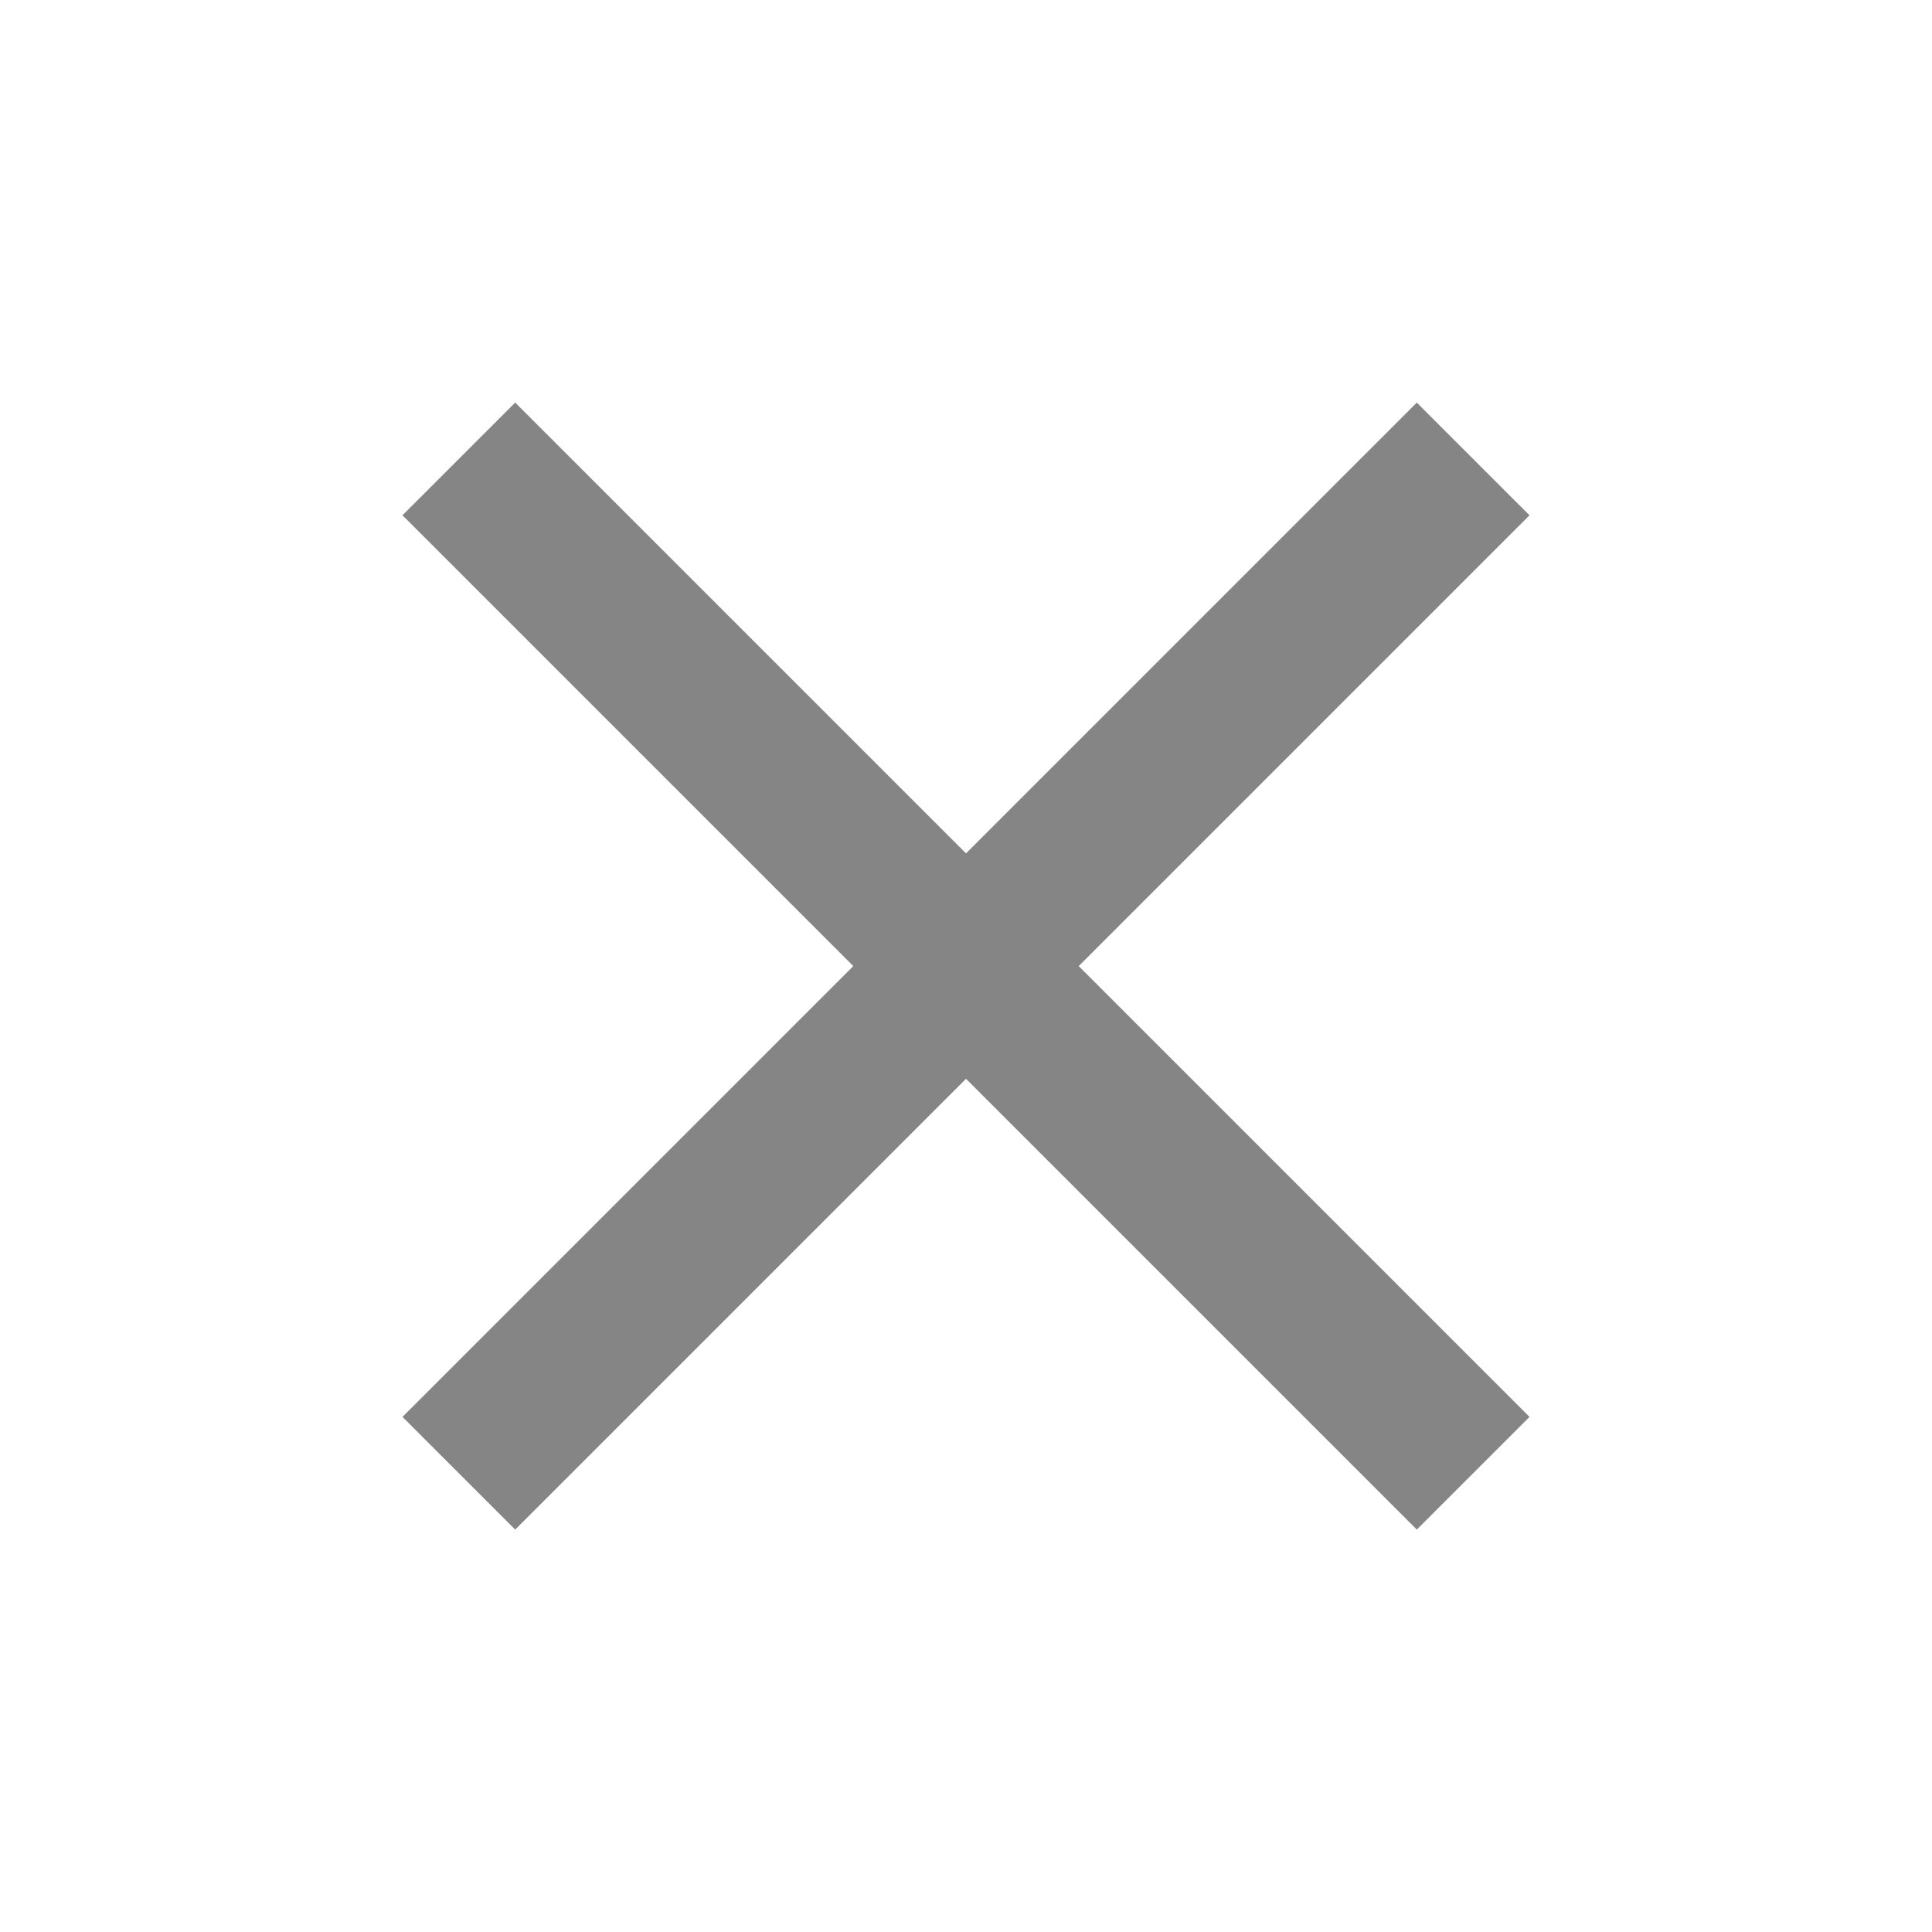 <svg width="24" height="24" viewBox="0 0 24 24" fill="none" xmlns="http://www.w3.org/2000/svg">
<path d="M6.4 19.001L5 17.601L10.6 12.001L5 6.401L6.4 5.001L12 10.601L17.6 5.001L19 6.401L13.4 12.001L19 17.601L17.6 19.001L12 13.401L6.4 19.001Z" fill="#858585"/>
</svg>
